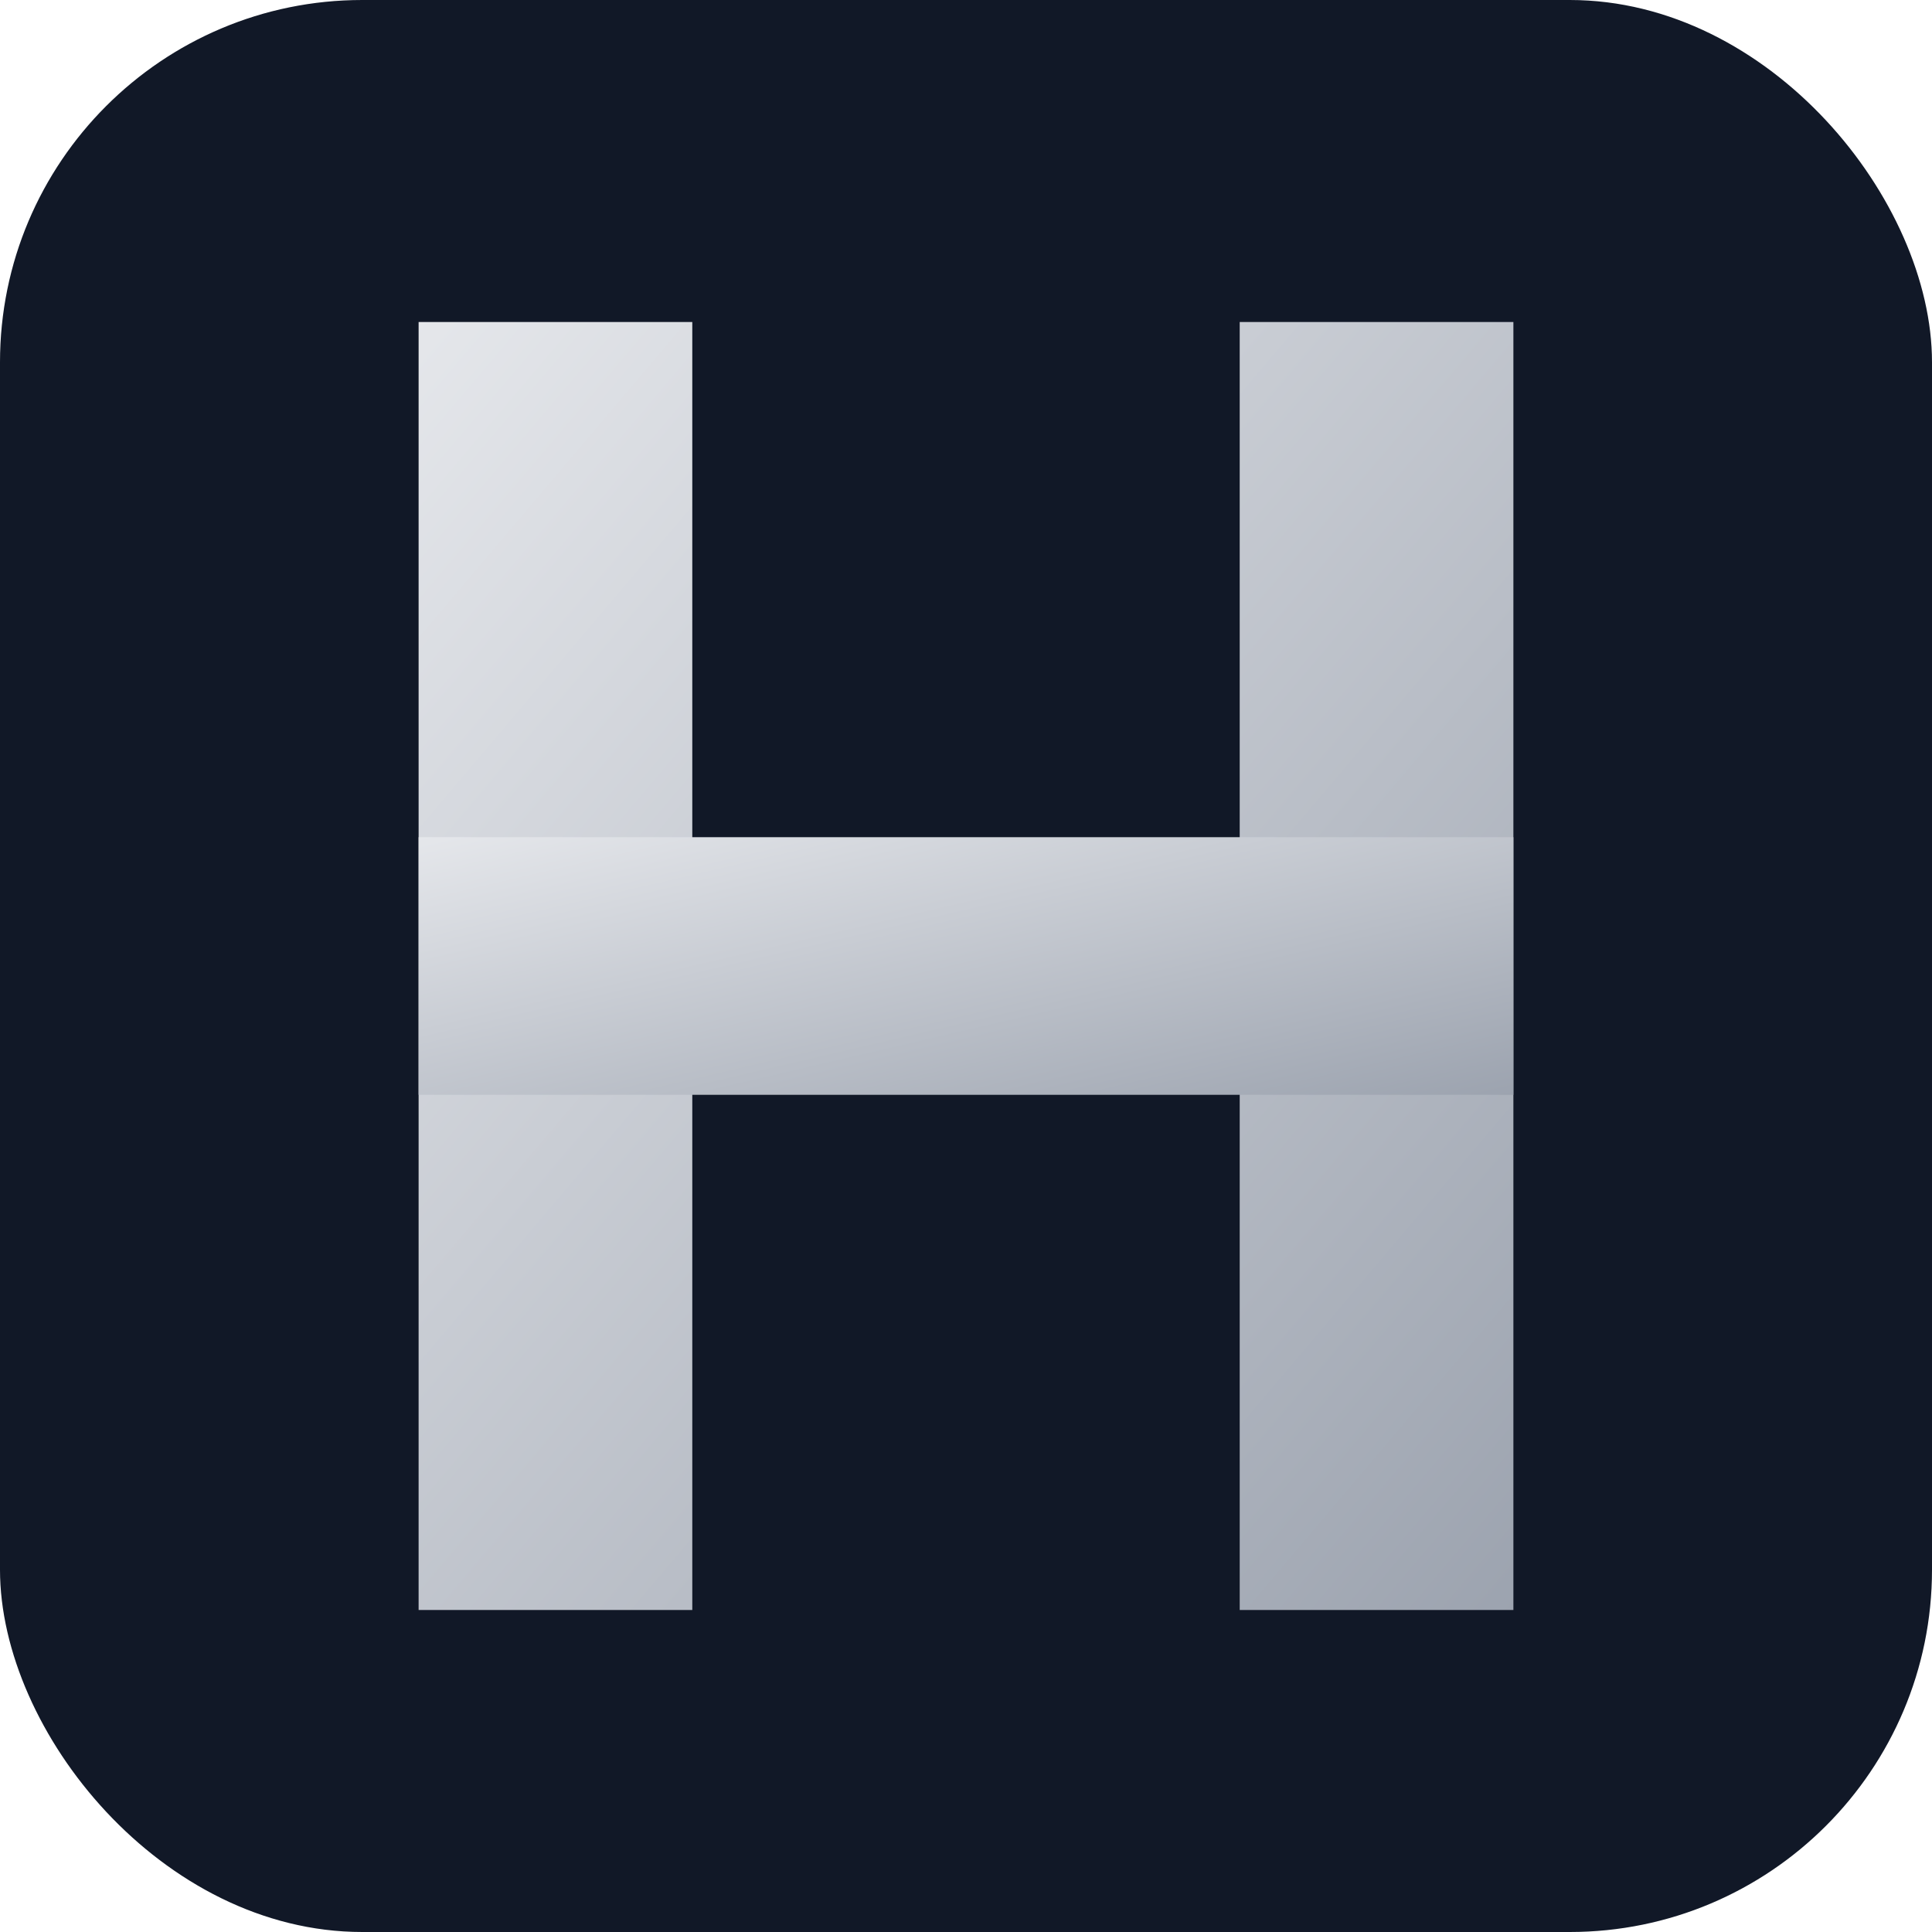 <svg width="64" height="64" viewBox="0 0 64 64" fill="none" xmlns="http://www.w3.org/2000/svg">
    <rect width="64" height="64" rx="12" fill="#111827"/>
    <defs>
        <linearGradient id="grad1" x1="0%" y1="0%" x2="100%" y2="100%">
            <stop offset="0%" style="stop-color:#E5E7EB;stop-opacity:1" />
            <stop offset="100%" style="stop-color:#9CA3AF;stop-opacity:1" />
        </linearGradient>
    </defs>
    <path d="M41.067 53.333H50.133V10.667H41.067V53.333ZM13.867 53.333H22.933V10.667H13.867V53.333Z" fill="url(#grad1)"/>
    <path d="M13.867 27.733H50.133V36.267H13.867V27.733Z" fill="url(#grad1)"/>
</svg>
